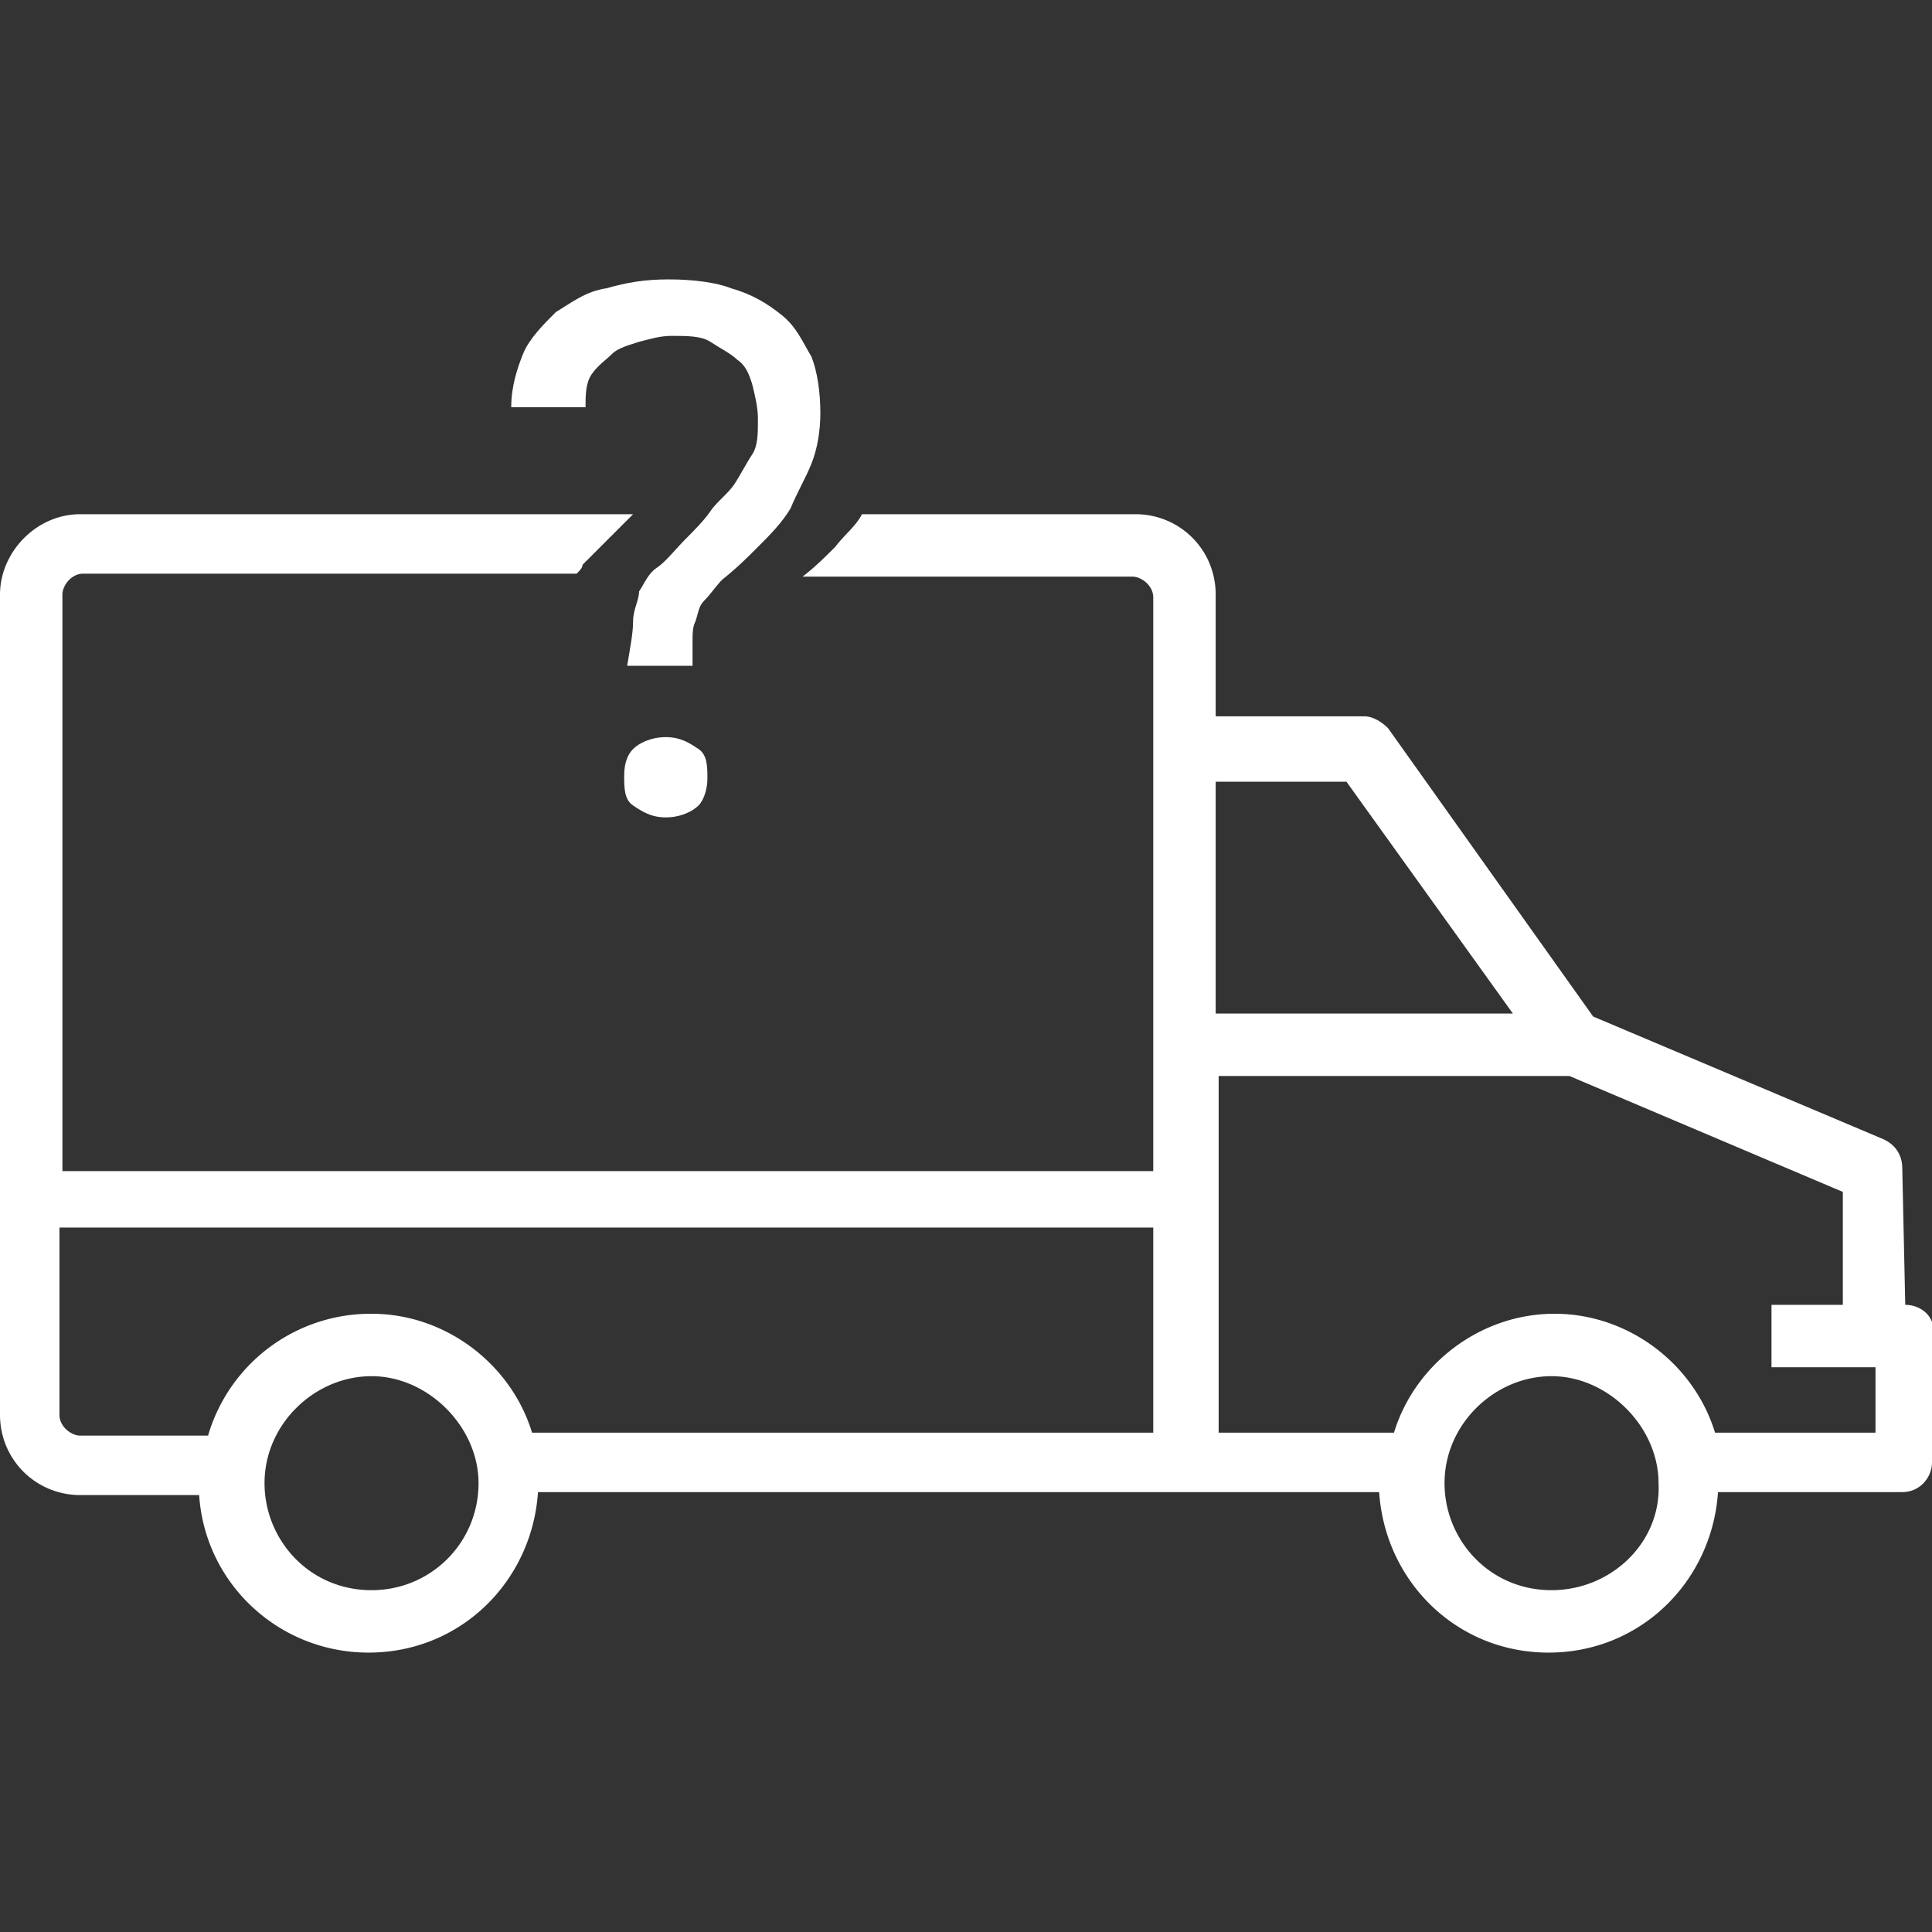 <?xml version="1.0" encoding="utf-8"?>
<svg version="1.1" id="Layer_1" xmlns="http://www.w3.org/2000/svg" x="0" y="0" viewBox="0 0 65 65" xml:space="preserve">
  <rect x="0" y="0" width="65" height="65" fill="#333333" stroke="none"/>
  <style>
    .st0{fill:#fff}
  </style>
  <path class="st0" d="M21.3 20.9c0-.4.2-.7.2-1 .2-.3.3-.6.6-.8s.6-.6 1-1c.2-.2.6-.6.8-.9s.6-.6.8-.9c.2-.3.4-.7.6-1 .2-.3.2-.7.2-1.2 0-.4-.1-.8-.2-1.2-.1-.3-.2-.6-.5-.8-.2-.2-.6-.4-.9-.6s-.8-.2-1.3-.2c-.4 0-.7.1-1.1.2-.3.1-.7.2-.9.4-.2.2-.5.4-.7.7-.2.3-.2.7-.2 1.1h-2.5c0-.7.2-1.3.4-1.8s.7-1 1.1-1.4c.5-.3 1-.7 1.7-.8.7-.2 1.3-.3 2.1-.3s1.6.1 2.1.3c.7.2 1.2.5 1.7.9s.7.9 1 1.4c.2.5.3 1.2.3 1.9 0 .6-.1 1.2-.3 1.7s-.5 1-.7 1.5c-.3.5-.7.9-1.1 1.3-.4.4-.7.7-1.2 1.1-.2.2-.4.5-.6.7-.2.2-.2.4-.3.7-.1.2-.1.4-.1.7v.8h-2.2c.1-.6.2-1.1.2-1.5zm0 4.3c.2-.2.6-.4 1.1-.4.5 0 .8.2 1.1.4s.3.6.3 1c0 .3-.1.7-.3.9-.2.2-.6.4-1.1.4-.5 0-.8-.2-1.1-.4s-.3-.6-.3-1 .1-.7.3-.9z"/>
  <path class="st0" d="m64.1 43.9-.1-4.6c0-.4-.2-.8-.7-1l-9.7-4.1-6.9-9.7c-.2-.2-.5-.4-.8-.4h-5V20c0-1.5-1.2-2.7-2.7-2.7H29c-.2.4-.6.7-.9 1.1-.3.3-.7.7-1.1 1h11.1c.3 0 .7.3.7.7v19.3H2.1V20c0-.3.3-.7.7-.7h16.6c.1-.1.2-.2.2-.3l1-1 .7-.7H2.7C1.2 17.3 0 18.6 0 20v27.6c0 1.5 1.2 2.7 2.7 2.7h4c.2 3 2.7 5.3 5.7 5.3 3.1 0 5.5-2.4 5.7-5.4h28.3c.2 3 2.6 5.4 5.7 5.4s5.5-2.4 5.7-5.4H64c.6 0 1-.5 1-1V45c.2-.6-.3-1.1-.9-1.1zm-51.6 9.6c-2.1 0-3.6-1.7-3.6-3.6 0-2 1.7-3.6 3.6-3.6s3.6 1.7 3.6 3.6c0 2-1.6 3.6-3.6 3.6zm26.4-5.3h-21c-.7-2.3-2.9-4-5.4-4A5.7 5.7 0 0 0 7 48.3H2.7c-.3 0-.7-.3-.7-.7v-6.3h36.8v6.9zm2-21.9h4.4l5.6 7.8h-10v-7.8zm11.3 27.2c-2.1 0-3.6-1.7-3.6-3.6 0-2 1.7-3.6 3.6-3.6s3.6 1.7 3.6 3.6c.1 2-1.6 3.6-3.6 3.6zm10.9-5.3h-5.4c-.7-2.3-2.9-4-5.4-4s-4.7 1.7-5.4 4H41v-12h11.8l9.2 3.9v3.8h-2.4V46h3.5v2.2z"/>
</svg>
